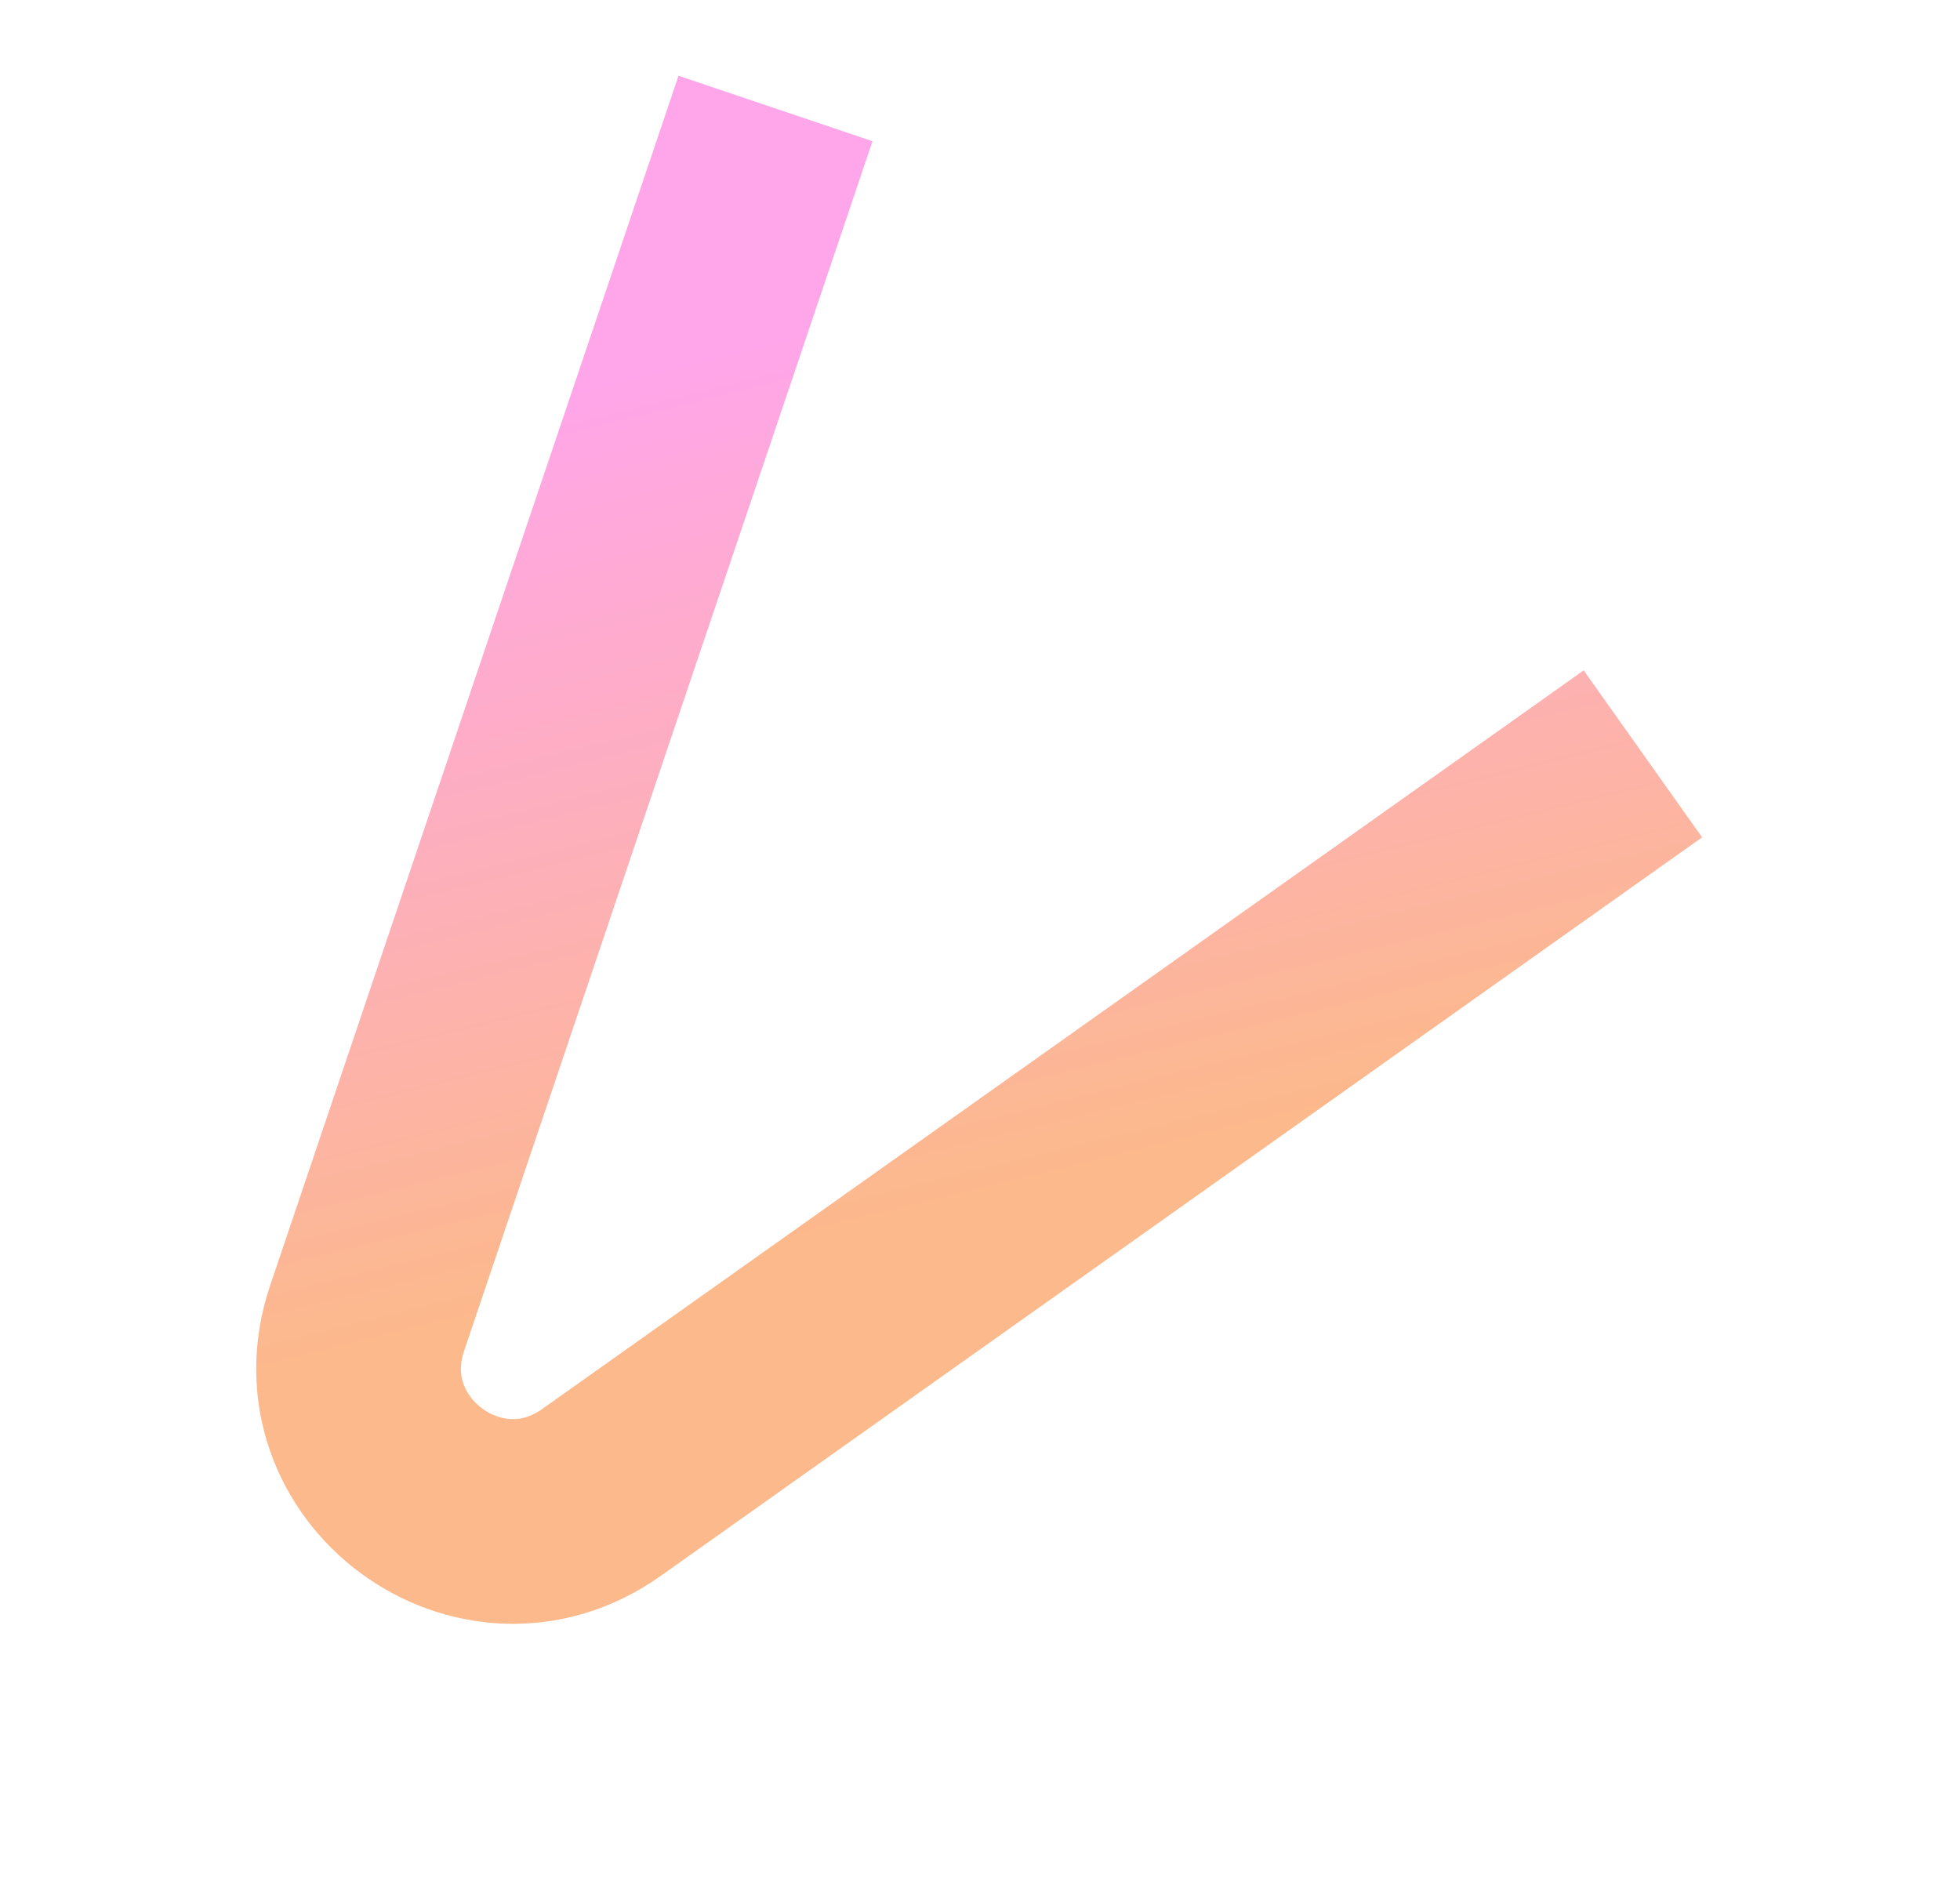 <svg width="383" height="368" viewBox="0 0 383 368" fill="none" xmlns="http://www.w3.org/2000/svg">
<g filter="url(#filter0_f_99_218)">
<path d="M321.033 147.322L117.519 291.67C93.815 308.483 62.444 285.141 71.739 257.606L151.539 21.203" stroke="url(#paint0_linear_99_218)" stroke-opacity="0.5" stroke-width="40"/>
</g>
<defs>
<filter id="filter0_f_99_218" x="0" y="-35.193" width="382.604" height="402.622" filterUnits="userSpaceOnUse" color-interpolation-filters="sRGB">
<feFlood flood-opacity="0" result="BackgroundImageFix"/>
<feBlend mode="normal" in="SourceGraphic" in2="BackgroundImageFix" result="shape"/>
<feGaussianBlur stdDeviation="25" result="effect1_foregroundBlur_99_218"/>
</filter>
<linearGradient id="paint0_linear_99_218" x1="132.025" y1="70.246" x2="173.025" y2="236.746" gradientUnits="userSpaceOnUse">
<stop stop-color="#FF4DD5"/>
<stop offset="1" stop-color="#FA7319"/>
</linearGradient>
</defs>
</svg>
